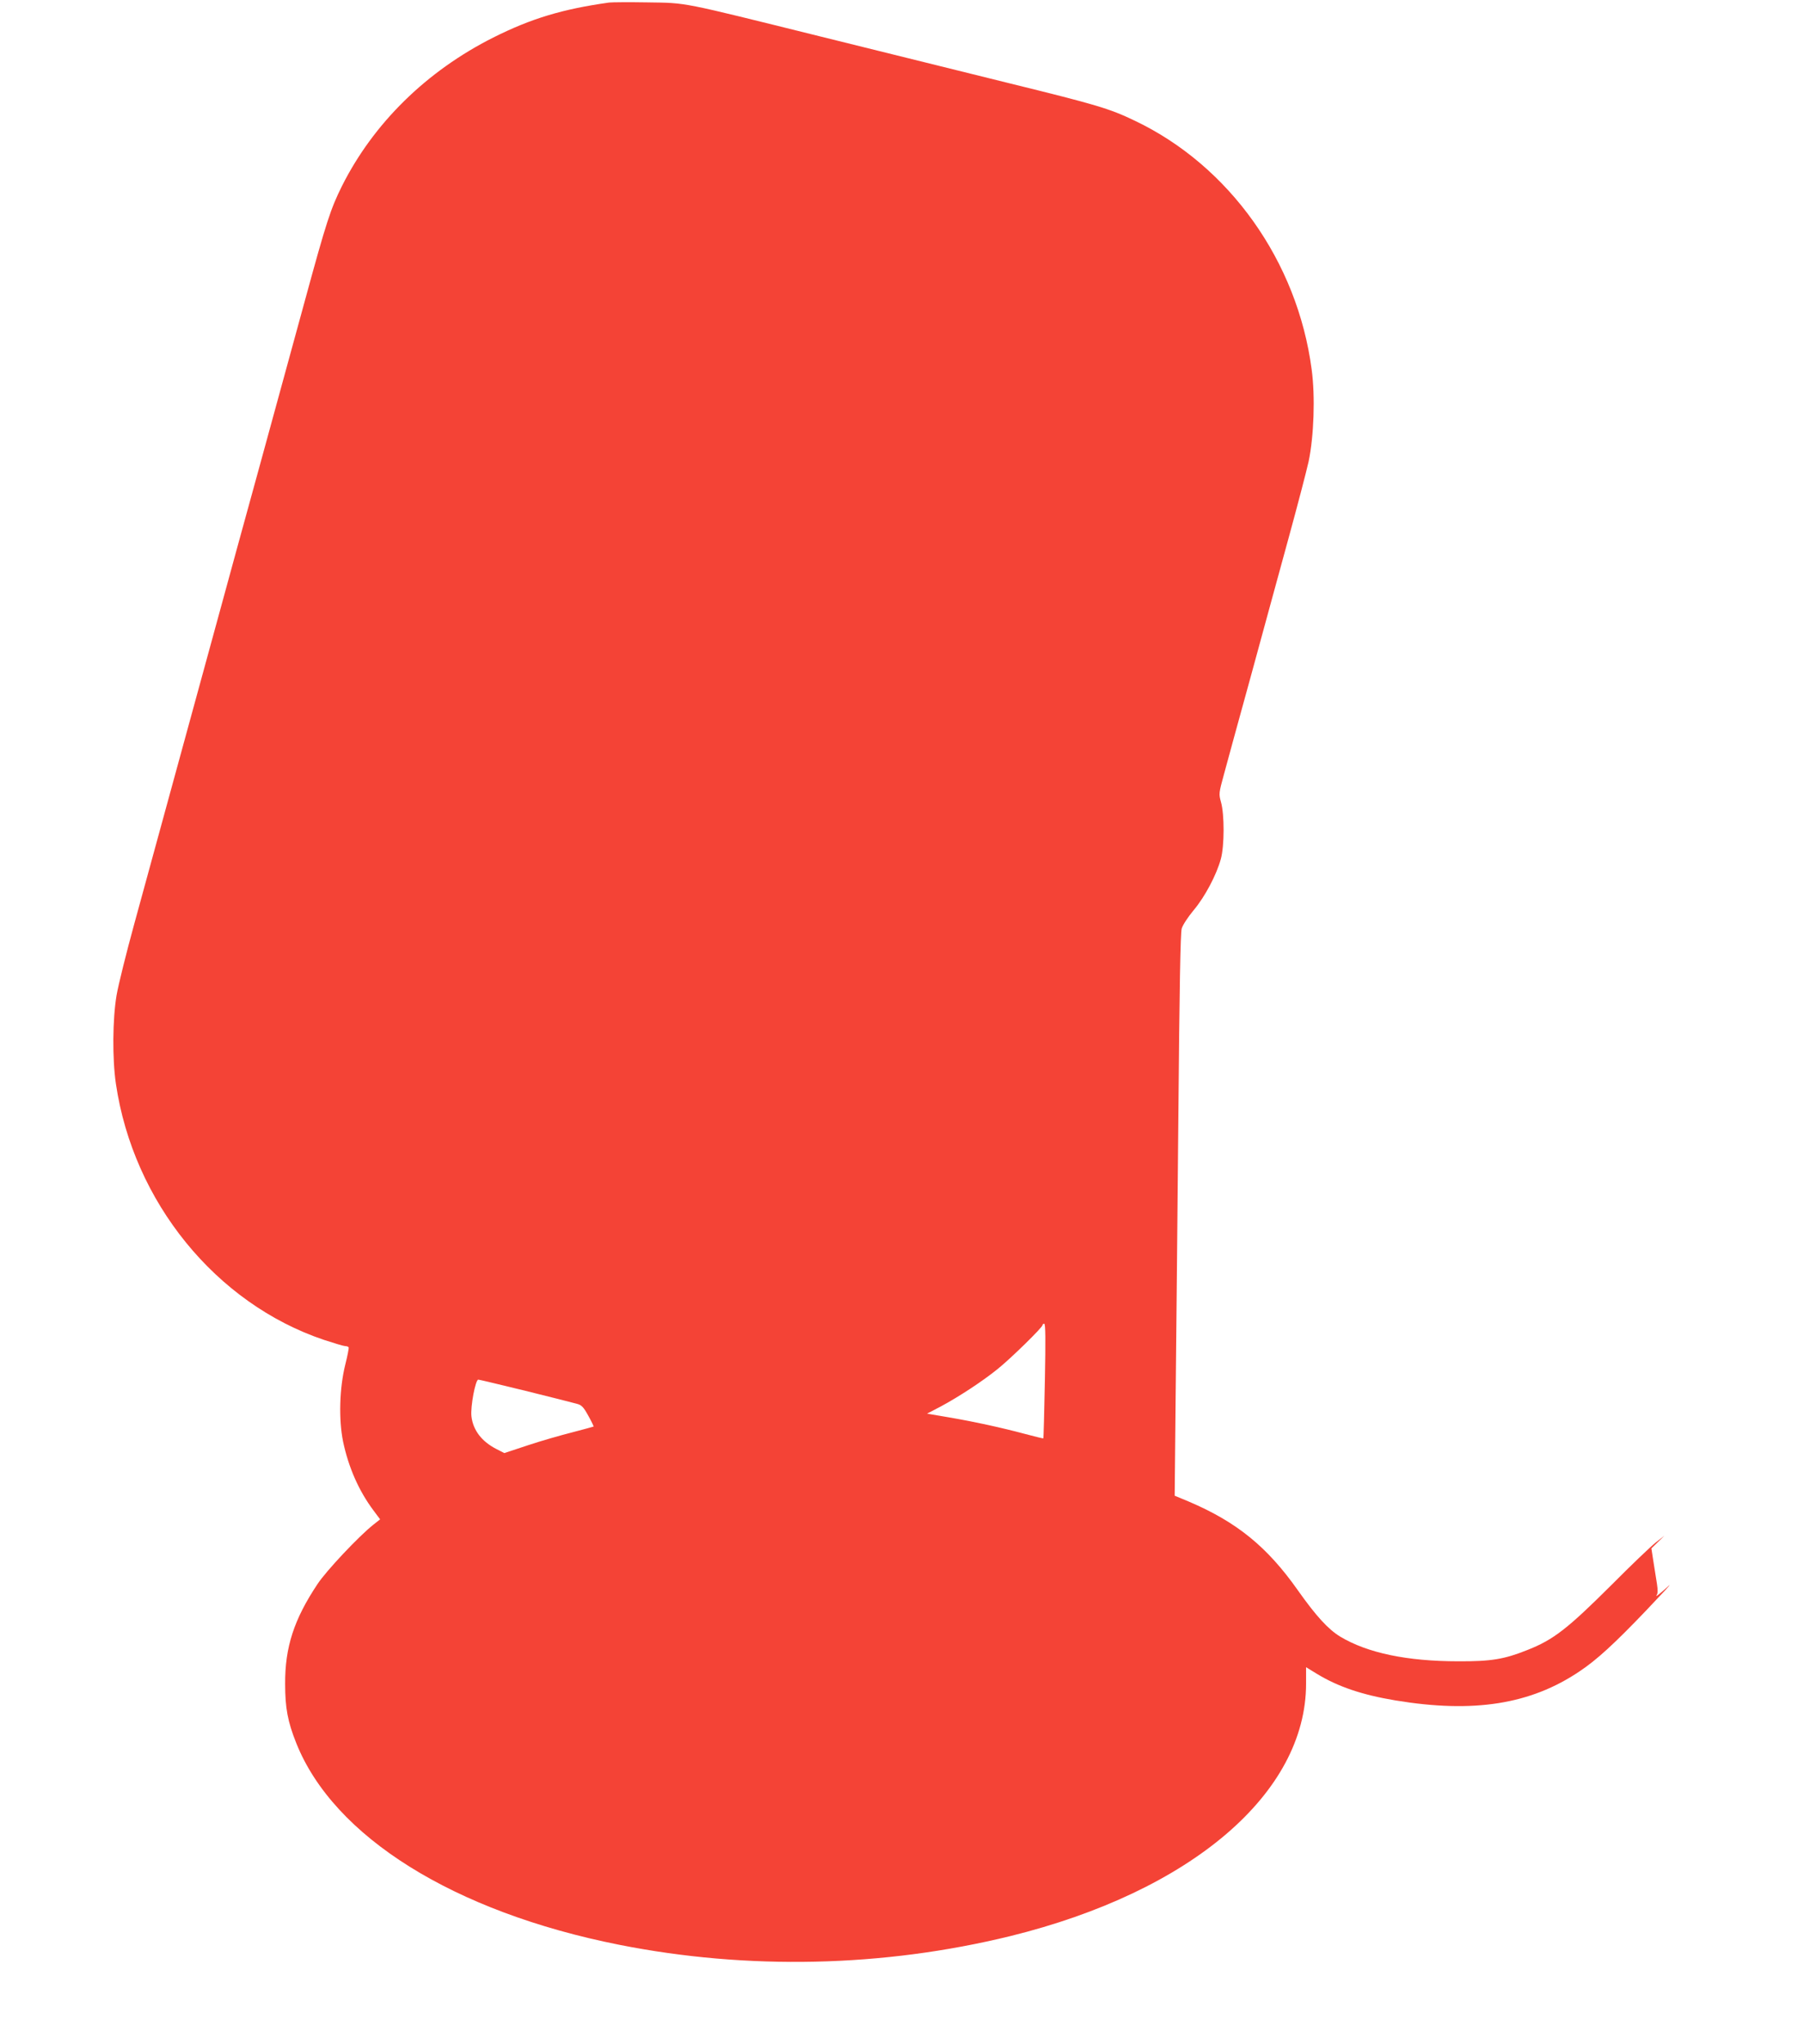 <?xml version="1.0" standalone="no"?>
<!DOCTYPE svg PUBLIC "-//W3C//DTD SVG 20010904//EN"
 "http://www.w3.org/TR/2001/REC-SVG-20010904/DTD/svg10.dtd">
<svg version="1.0" xmlns="http://www.w3.org/2000/svg"
 width="1130pt" height="1280pt" viewBox="0 0 1130 1280"
 preserveAspectRatio="xMidYMid meet">
<g transform="translate(0,1280) scale(0.1,-0.1)"
fill="#f44336" stroke="none">
<path d="M3815 12784 c-292 -41 -488 -100 -725 -219 -418 -210 -750 -536 -948
-930 -71 -143 -97 -222 -232 -717 -67 -244 -198 -722 -291 -1063 -94 -341
-197 -717 -229 -835 -63 -229 -399 -1457 -549 -2006 -50 -182 -100 -383 -111
-448 -25 -149 -27 -397 -4 -553 109 -740 626 -1376 1303 -1604 64 -21 124 -39
133 -39 9 0 19 -3 22 -8 2 -4 -7 -52 -21 -107 -37 -148 -42 -345 -14 -483 34
-161 98 -308 191 -432 l41 -55 -43 -34 c-91 -72 -295 -289 -349 -371 -148
-222 -204 -396 -203 -625 0 -151 16 -237 70 -372 234 -586 986 -1056 2021
-1262 807 -160 1654 -141 2451 54 1132 279 1853 894 1853 1581 l0 103 67 -41
c133 -81 283 -132 493 -167 489 -81 846 -25 1153 182 108 72 218 173 416 380
101 106 166 176 144 157 -56 -51 -90 -77 -77 -60 7 10 8 32 2 70 -5 30 -15 93
-22 139 l-13 84 41 40 40 39 -55 -43 c-30 -24 -154 -142 -275 -264 -275 -274
-364 -344 -527 -408 -145 -58 -226 -72 -433 -71 -321 0 -570 52 -741 155 -75
46 -150 128 -264 289 -192 273 -383 428 -683 556 l-89 37 6 616 c4 339 11
1129 17 1756 7 815 13 1151 21 1180 7 23 40 73 75 115 70 83 143 221 170 320
23 83 23 280 1 357 -14 51 -14 55 19 175 18 68 94 344 168 613 73 270 180 657
235 860 56 204 113 422 127 485 33 158 42 407 19 576 -89 677 -515 1276 -1108
1558 -158 76 -239 100 -788 235 -267 66 -795 197 -1175 291 -896 222 -836 211
-1090 215 -115 2 -223 1 -240 -1z m2730 -8631 c-4 -197 -8 -359 -10 -361 -1
-1 -51 11 -111 27 -153 41 -324 78 -482 105 l-135 23 88 46 c113 61 260 157
356 235 82 66 279 259 279 273 0 5 5 9 11 9 8 0 9 -98 4 -357z m-3254 -63
c156 -39 301 -75 321 -81 31 -8 42 -19 73 -75 20 -36 35 -67 33 -68 -1 -1 -61
-17 -133 -36 -71 -18 -197 -54 -278 -81 l-148 -49 -49 25 c-92 47 -147 118
-157 205 -7 60 25 230 43 230 6 0 139 -32 295 -70z"/>
</g>
</svg>

